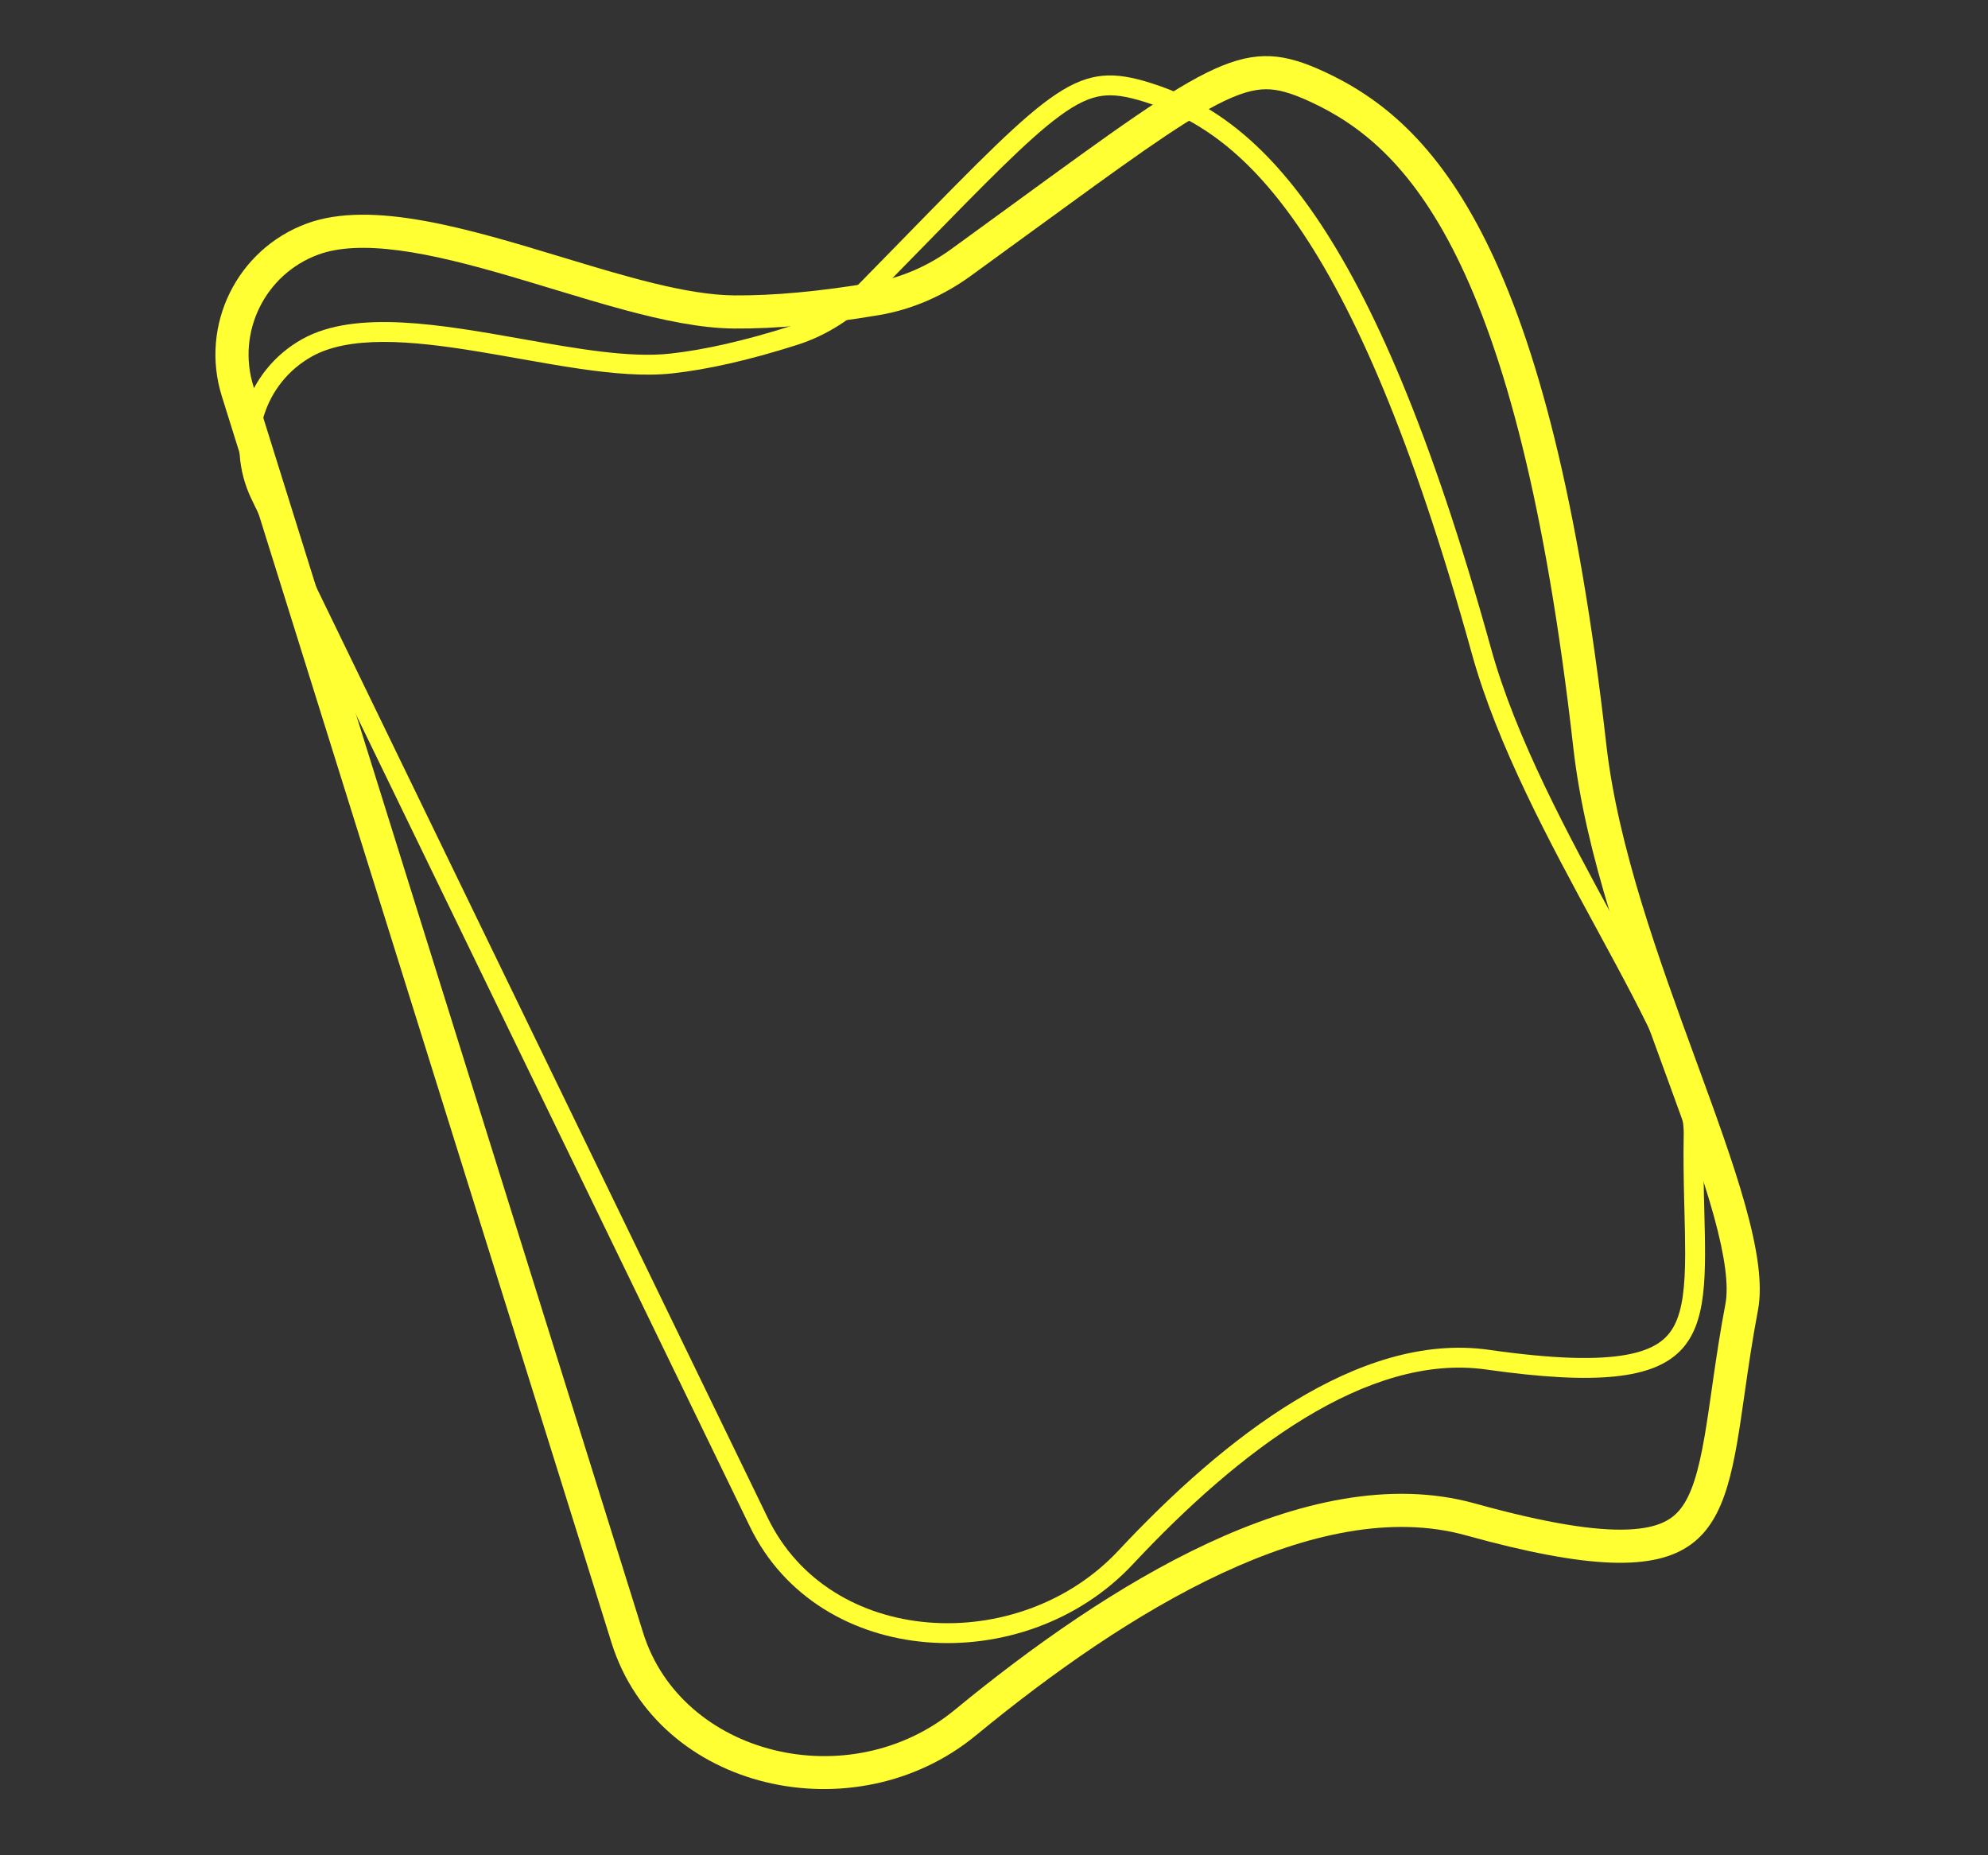 <?xml version="1.0" encoding="UTF-8"?> <svg xmlns="http://www.w3.org/2000/svg" width="300" height="280" viewBox="0 0 300 280" fill="none"><rect x="0" y="0" width="300" height="280" fill="#333333" stroke="none"/> <g clip-path="url(#clip0_3330_2842)"> <path fill-rule="evenodd" clip-rule="evenodd" d="M38.245 58.295L97.047 246.413C102.839 264.943 128.135 271.189 144.076 258.06C155.664 248.516 168.928 239.123 182.304 232.898C195.582 226.72 209.687 223.331 222.561 226.902C233.466 229.927 240.755 231.046 245.694 230.834C250.383 230.632 252.405 229.277 253.668 227.629C255.241 225.575 256.294 222.24 257.245 216.697C257.614 214.55 257.945 212.239 258.311 209.684C258.404 209.033 258.499 208.367 258.598 207.683C259.08 204.355 259.631 200.708 260.373 196.815C260.884 194.129 260.357 189.79 258.647 183.583C256.985 177.549 254.442 170.527 251.602 162.759C251.453 162.351 251.303 161.94 251.152 161.528C245.661 146.519 239.247 128.987 237.428 112.89C233.239 75.834 226.919 53.069 219.817 38.743C212.831 24.653 205.111 18.755 197.688 15.335C194.702 13.96 192.775 13.456 191.005 13.47C189.246 13.484 187.075 14.017 183.677 15.778C177.776 18.837 169.683 24.738 155.836 34.835C152.974 36.922 149.866 39.188 146.481 41.646C142.445 44.576 137.706 46.704 132.639 47.557C124.183 48.982 116.934 49.631 110.773 49.582C105.697 49.541 99.985 48.32 94.325 46.8C90.774 45.846 86.978 44.695 83.224 43.558C81.033 42.894 78.856 42.235 76.752 41.621C70.87 39.907 65.278 38.465 60.227 37.796C55.125 37.121 51.064 37.309 48.029 38.426C39.994 41.383 35.69 50.123 38.245 58.295ZM92.275 247.905L33.472 59.786C30.123 49.071 35.766 37.611 46.302 33.733C56.124 30.118 70.807 34.569 84.806 38.812C94.387 41.717 103.649 44.524 110.813 44.582C116.607 44.628 123.554 44.017 131.809 42.627C136.042 41.914 140.07 40.121 143.544 37.599C146.867 35.187 149.938 32.947 152.784 30.871C183.282 8.625 187.846 5.296 199.781 10.794C216.767 18.62 233.965 37.733 242.396 112.328C244.147 127.82 250.382 144.867 255.942 160.069C261.74 175.921 266.805 189.767 265.285 197.75C264.42 202.29 263.816 206.508 263.265 210.357C260.144 232.159 258.718 242.12 221.224 231.72C198.832 225.509 170.11 243.095 147.254 261.92C129.06 276.905 99.307 270.403 92.275 247.905Z" fill="#FFFF33"></path> <path fill-rule="evenodd" clip-rule="evenodd" d="M40.682 74.082L115.863 229.091C120.537 238.728 129.859 244.019 140.099 244.861C150.369 245.704 161.286 242.03 168.77 234.024C176.838 225.392 185.901 217.195 195.321 211.466C204.716 205.752 214.775 202.308 224.695 203.719C234.52 205.118 241.089 205.268 245.483 204.455C249.707 203.673 251.602 202.075 252.667 200.028C253.89 197.676 254.294 194.245 254.301 189.179C254.304 187.199 254.25 185.073 254.191 182.751C254.176 182.163 254.16 181.563 254.146 180.949C254.073 177.935 254.015 174.65 254.081 171.131C254.135 168.278 252.903 164.174 250.522 158.828C248.185 153.579 244.946 147.568 241.387 141.004C241.213 140.683 241.038 140.361 240.863 140.038C233.936 127.271 225.964 112.577 222.111 98.656C204.042 33.383 186.886 19.837 172.764 15.391C169.933 14.5 168.002 14.221 166.238 14.475C164.49 14.726 162.552 15.554 159.846 17.553C155.146 21.023 148.971 27.346 138.498 38.069C136.49 40.124 134.324 42.342 131.98 44.732C128.768 48.007 124.781 50.623 120.304 52.048C113.018 54.369 106.77 55.768 101.446 56.353C97.241 56.815 92.393 56.371 87.472 55.653C84.519 55.222 81.367 54.663 78.233 54.107C76.194 53.746 74.162 53.385 72.197 53.062C67.084 52.222 62.196 51.591 57.815 51.602C53.411 51.614 49.803 52.277 47.088 53.788C39.907 57.782 37.096 66.689 40.682 74.082ZM113.164 230.4L37.982 75.391C33.702 66.566 37.058 55.934 45.629 51.166C53.661 46.698 66.537 48.984 78.845 51.169C87.06 52.627 95.021 54.041 101.118 53.371C106.19 52.813 112.238 51.469 119.394 49.19C123.353 47.929 126.929 45.598 129.838 42.631C132.157 40.266 134.31 38.062 136.313 36.011C159.208 12.565 162.634 9.057 173.665 12.529C189.365 17.472 206.894 32.44 225.002 97.856C228.762 111.441 236.593 125.877 243.577 138.749C250.859 152.173 257.219 163.898 257.081 171.188C257.002 175.333 257.1 179.161 257.189 182.654C257.695 202.439 257.926 211.478 224.273 206.69C206.364 204.141 186.905 219.015 170.961 236.072C154.638 253.536 123.596 251.908 113.164 230.4Z" fill="#FFFF33"></path> </g> <defs> <clipPath id="clip0_3330_2842"> <rect width="300" height="280" fill="white"></rect> </clipPath> </defs> </svg> 